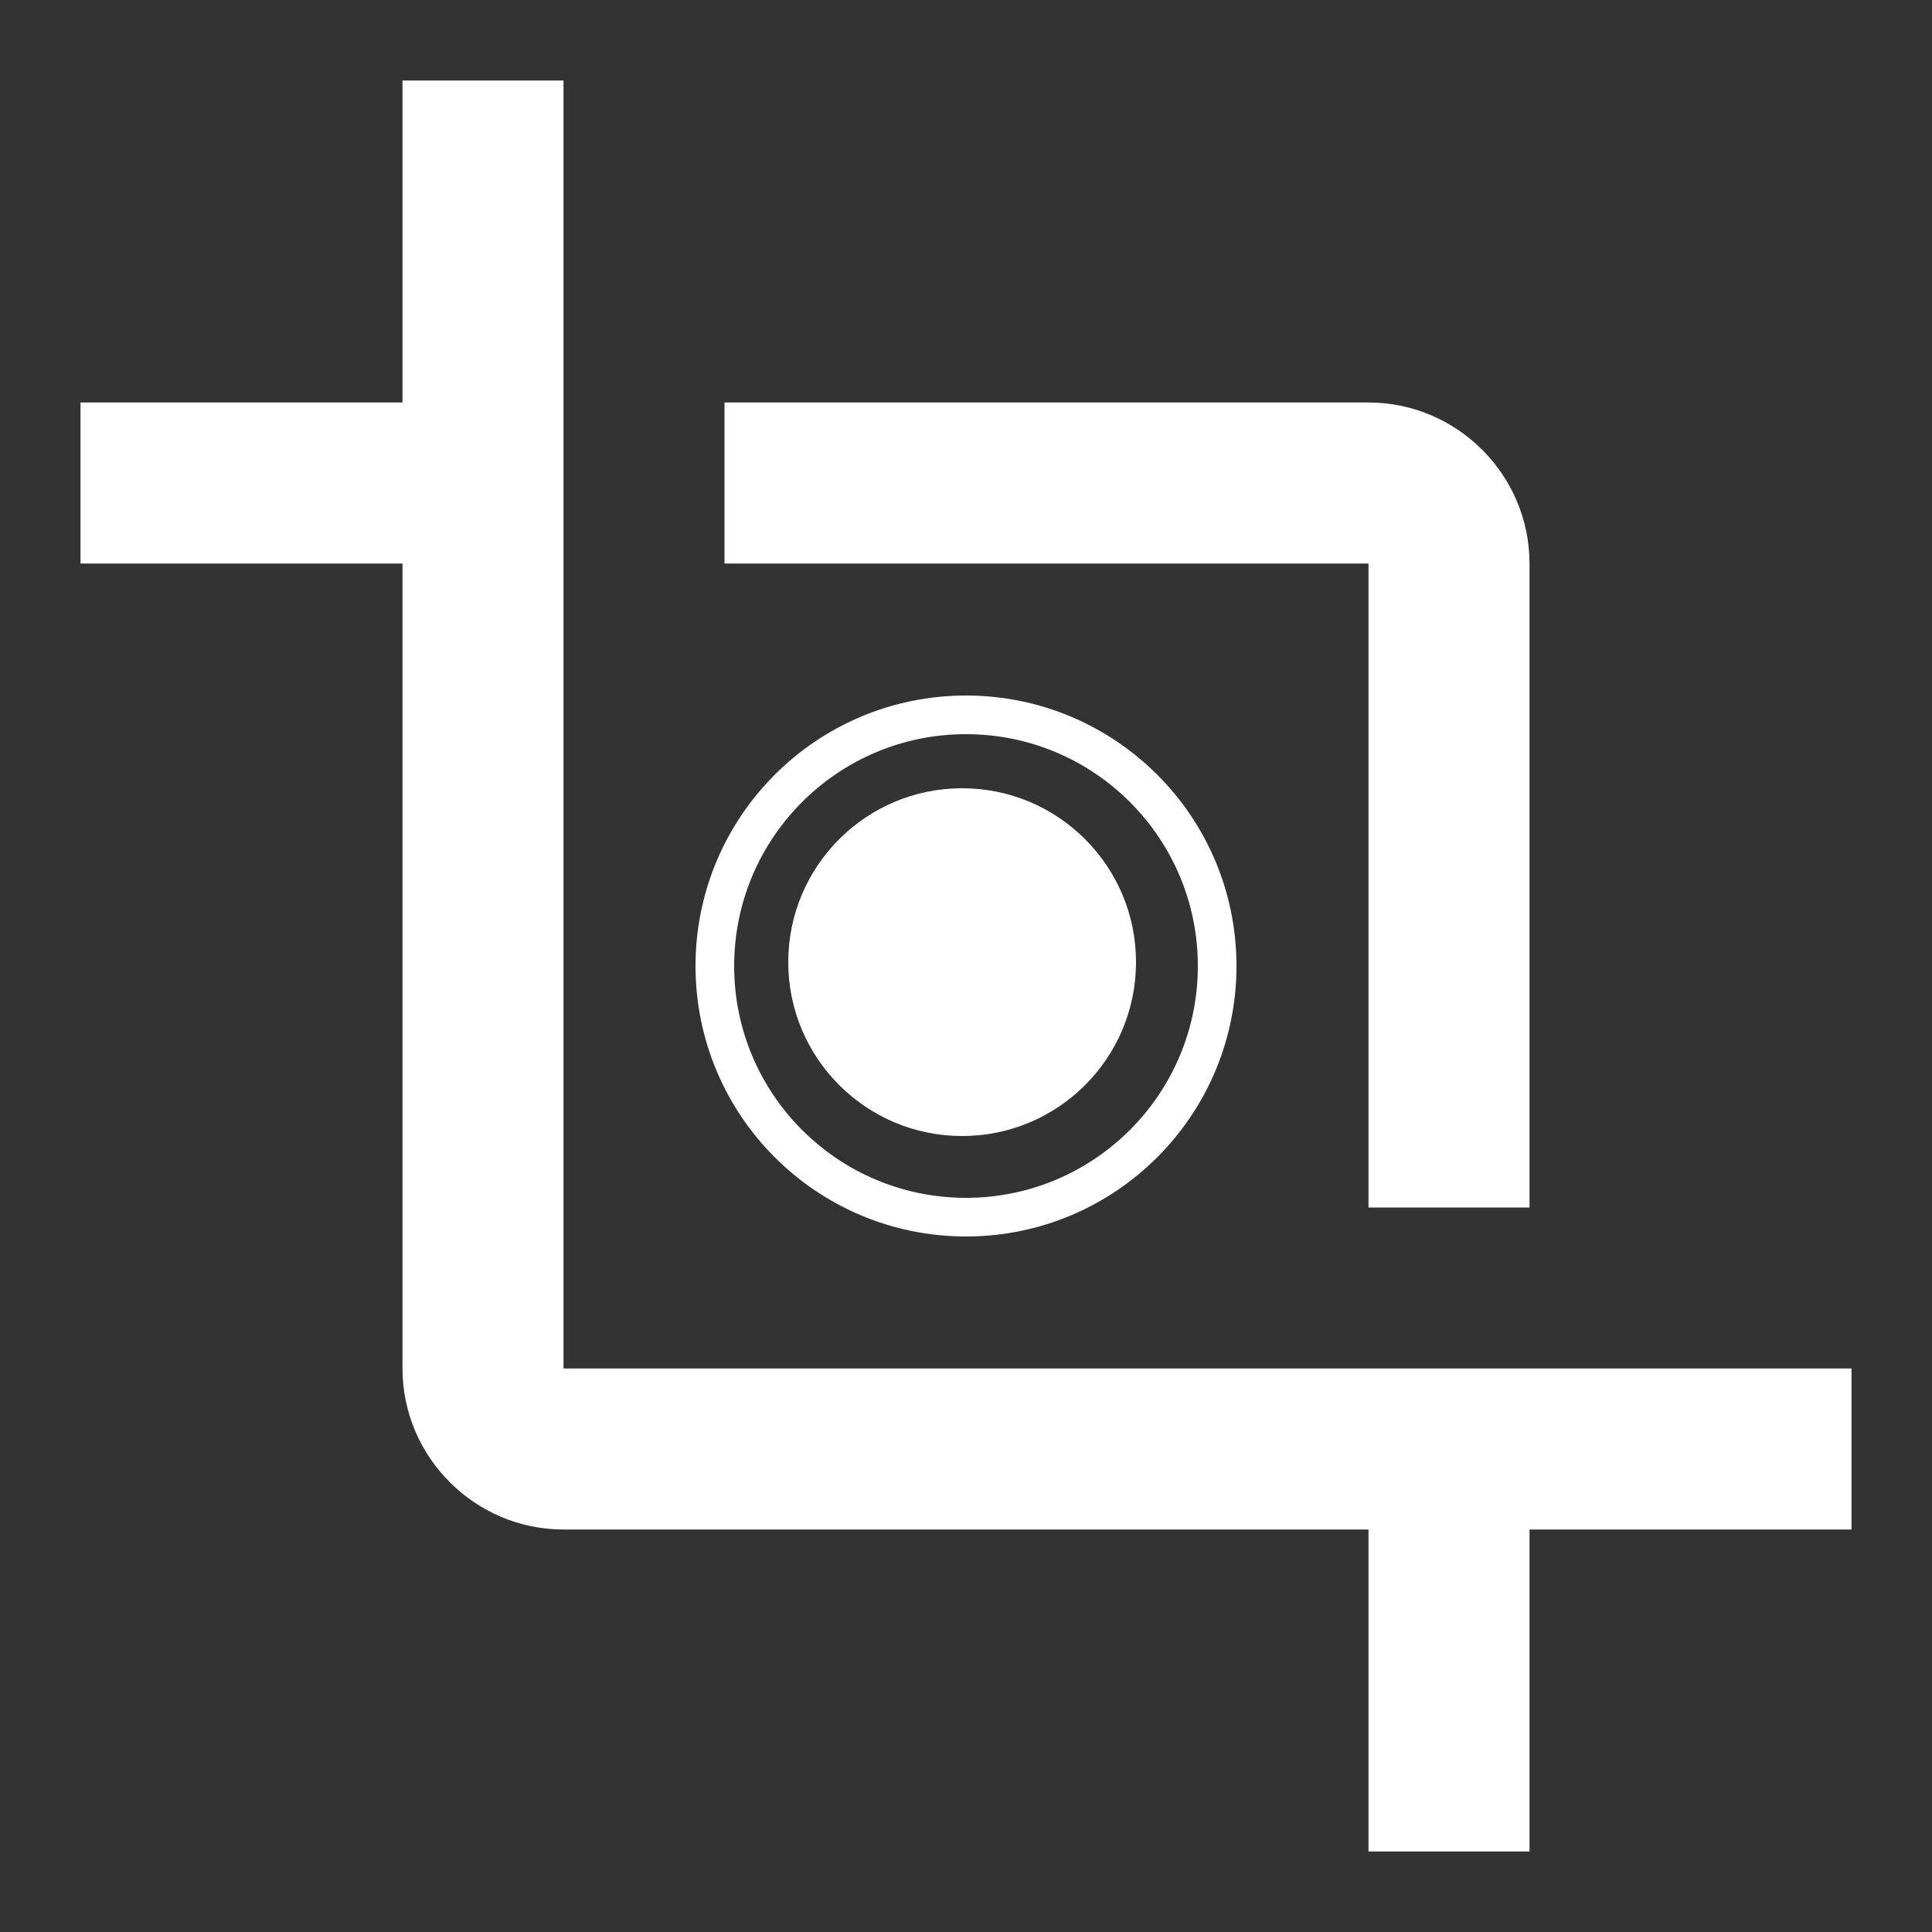 <svg width="250" height="250" viewBox="0 0 250 250" fill="none" xmlns="http://www.w3.org/2000/svg">
<rect x="0" y="0" width="250" height="250" fill="#333333" stroke="none"/>
<circle cx="124.5" cy="124.5" r="22.5" fill="white"/>
<circle cx="125" cy="125" r="32.5" stroke="white" stroke-width="5"/>
<g clip-path="url(#clip0_1_5)">
<path d="M177.083 156.25H197.917V72.917C197.917 61.458 188.542 52.083 177.083 52.083H93.75V72.917H177.083V156.25ZM72.917 177.083V10.417H52.083V52.083H10.417V72.917H52.083V177.083C52.083 188.542 61.458 197.917 72.917 197.917H177.083V239.583H197.917V197.917H239.583V177.083H72.917Z" fill="white"/>
</g>
<defs>
<clipPath id="clip0_1_5">
<rect width="250" height="250" fill="white"/>
</clipPath>
</defs>
</svg>
